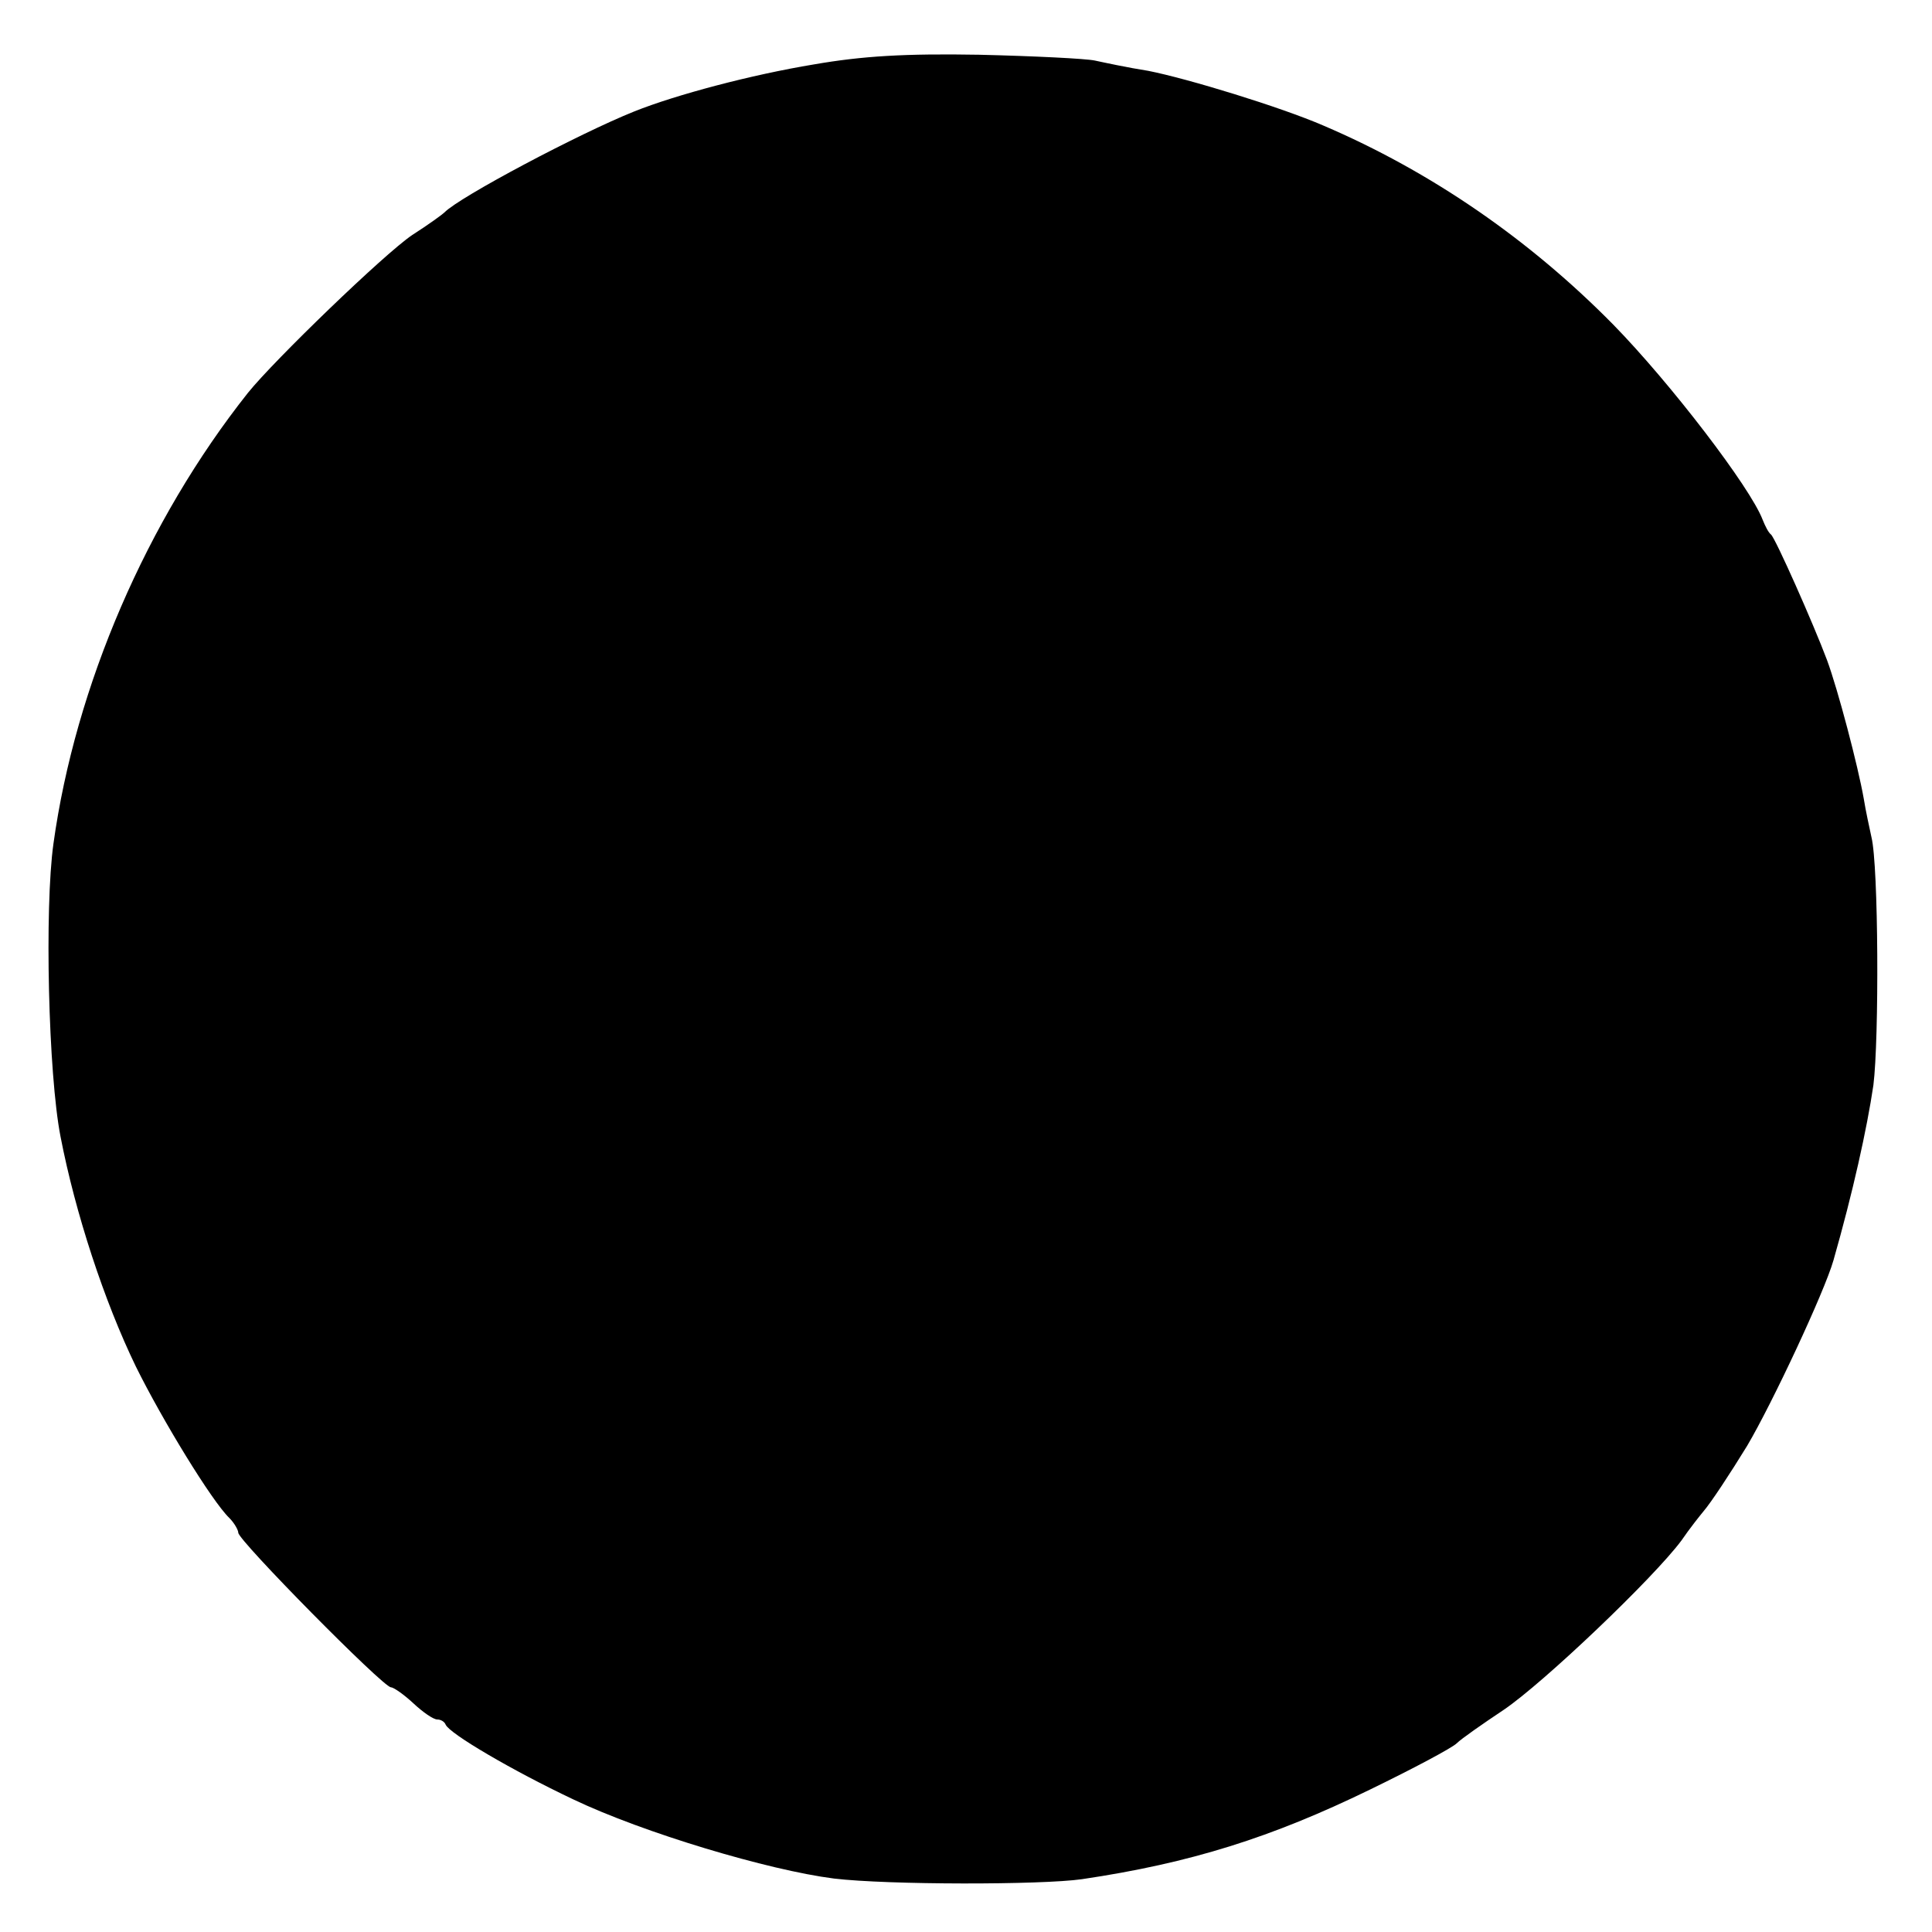 <?xml version="1.0" standalone="no"?>
<!DOCTYPE svg PUBLIC "-//W3C//DTD SVG 20010904//EN"
 "http://www.w3.org/TR/2001/REC-SVG-20010904/DTD/svg10.dtd">
<svg version="1.0" xmlns="http://www.w3.org/2000/svg"
 width="300pt" height="300pt" viewBox="0 0 300 300"
 preserveAspectRatio="xMidYMid meet">
<g transform="translate(0,300) scale(0.1,-0.1)"
fill="#000000" stroke="none">
<path d="M1264 2900 c-97 -16 -214 -47 -279 -73 -85 -34 -272 -133 -295 -157
-3 -3 -25 -19 -50 -35 -43 -29 -214 -194 -255 -245 -157 -198 -268 -455 -302
-700 -14 -100 -8 -358 11 -455 23 -119 68 -256 117 -357 41 -83 118 -209 145
-235 8 -8 14 -19 14 -23 0 -12 225 -240 237 -240 4 0 20 -11 35 -25 15 -14 31
-25 37 -25 5 0 11 -3 13 -8 6 -14 103 -71 198 -116 109 -52 303 -110 405 -123
84 -10 322 -10 385 -1 169 25 295 65 447 139 68 33 128 65 135 72 7 7 40 30
73 52 62 42 233 205 276 263 13 19 29 39 34 45 12 14 41 58 68 102 39 66 120
239 134 288 30 105 52 204 62 272 9 72 8 341 -3 385 -3 14 -9 41 -12 60 -9 51
-40 169 -57 215 -21 56 -80 189 -87 195 -4 3 -9 13 -13 23 -19 50 -143 212
-232 303 -131 133 -284 238 -450 309 -67 29 -211 73 -272 85 -32 5 -69 13 -83
16 -14 3 -95 7 -180 9 -115 2 -181 -2 -256 -15z"/>
</g>
</svg>
